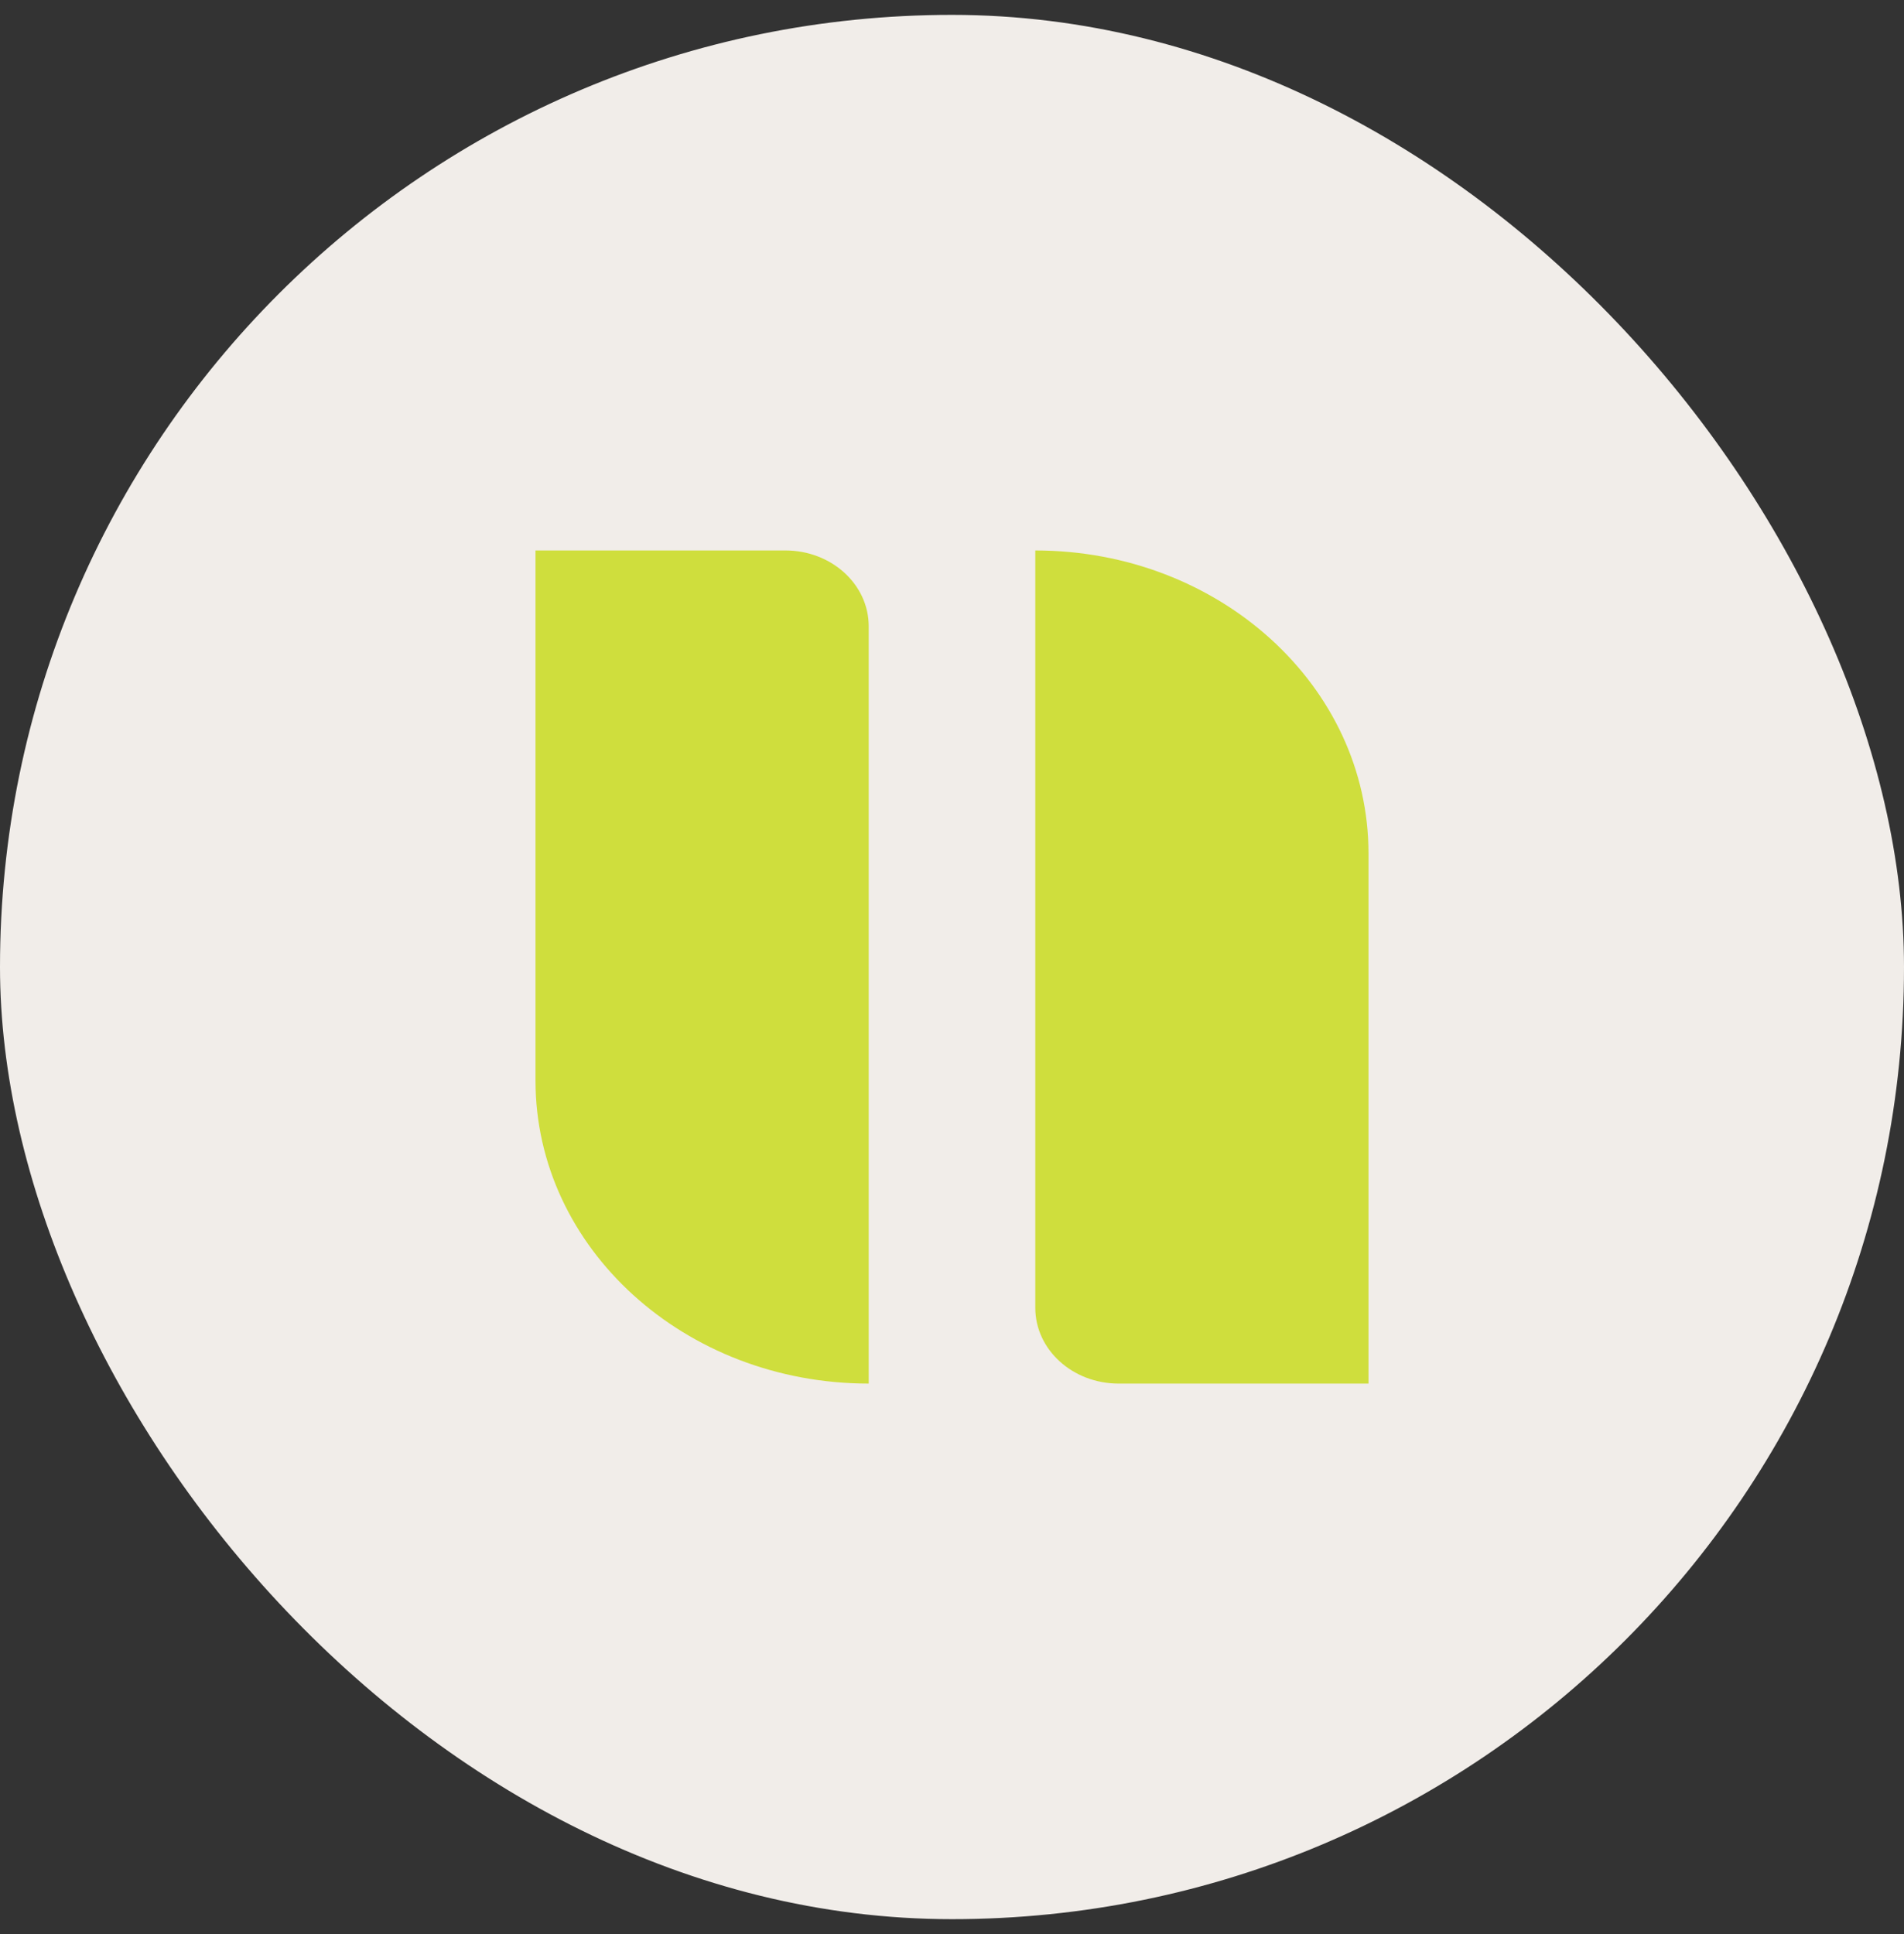 <svg width="64" height="65" viewBox="0 0 64 65" fill="none" xmlns="http://www.w3.org/2000/svg">
<rect x="0" y="0" width="64" height="65" fill="#333333" stroke="none"/>
<rect y="0.5" width="64" height="64" rx="32" fill="#F1EDE9"/>
<path d="M18 18.5H26.4C27.946 18.5 29.2 19.64 29.2 21.046V46.5C23.014 46.5 18 41.941 18 36.318V18.5Z" fill="#CFDE3D"/>
<path d="M46 46.5H37.6C36.054 46.5 34.8 45.36 34.8 43.955V18.5C40.986 18.5 46 23.059 46 28.682V46.5Z" fill="#CFDE3D"/>
</svg>
